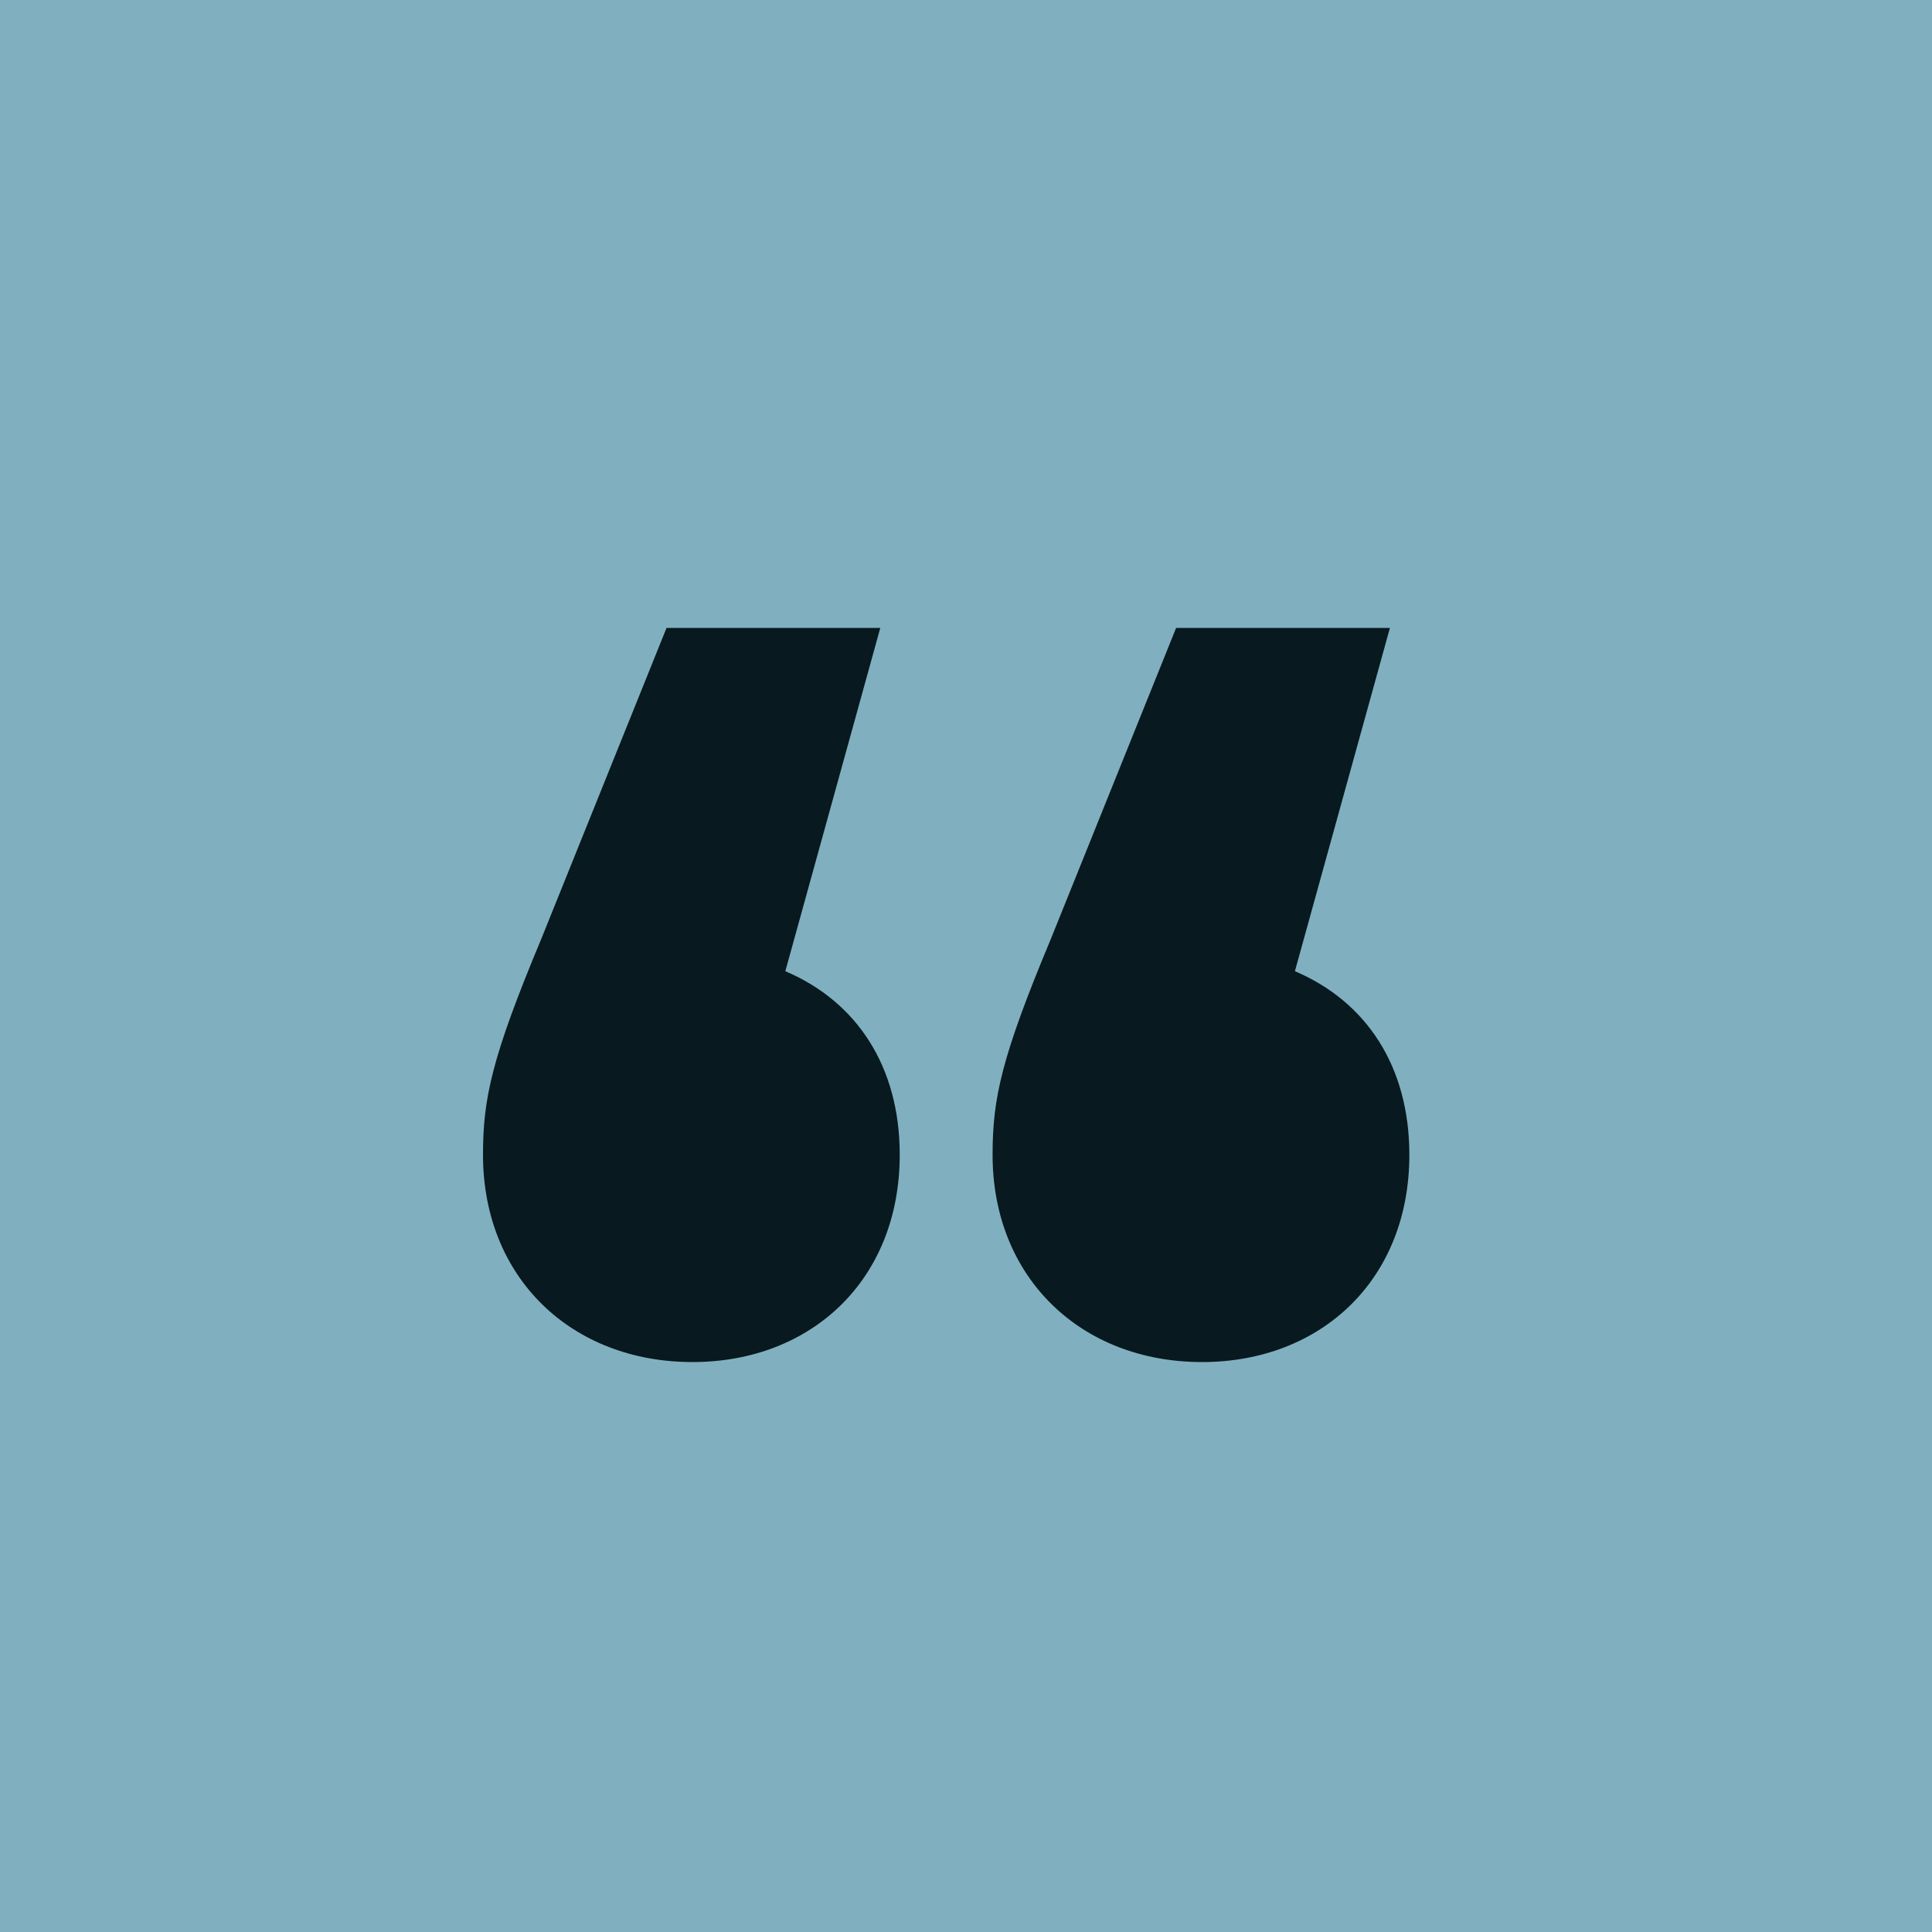 <svg xmlns="http://www.w3.org/2000/svg" xmlns:xlink="http://www.w3.org/1999/xlink" width="50px" height="50px" viewBox="0 0 50 50"><title>24724657-9B2C-4EB2-9A09-16D226C14697</title><g id="Base-Pages" stroke="none" stroke-width="1" fill="none" fill-rule="evenodd"><g id="Home1" transform="translate(-935, -6491)"><g id="Group-11" transform="translate(260, 6431)"><g id="hico-track-quotation" transform="translate(675, 60)"><rect id="Rectangle" fill="#80B0BF" x="0" y="0" width="50" height="50"></rect><g id="&#x201C;" transform="translate(12.5, 16.25)" fill="#08191F" fill-rule="nonzero"><path d="M7.824,8.885 L10.282,0 L4.75,0 L1.509,8.047 C0.224,11.121 0,12.182 0,13.635 C0,16.821 2.291,19 5.421,19 C8.494,19 10.785,16.876 10.785,13.635 C10.785,11.344 9.668,9.668 7.824,8.885 Z M21.012,8.885 L23.471,0 L17.938,0 L14.697,8.047 C13.412,11.121 13.188,12.182 13.188,13.635 C13.188,16.821 15.479,19 18.609,19 C21.682,19 23.974,16.876 23.974,13.635 C23.974,11.344 22.856,9.668 21.012,8.885 Z" id="Shape"></path></g></g></g></g></g></svg>